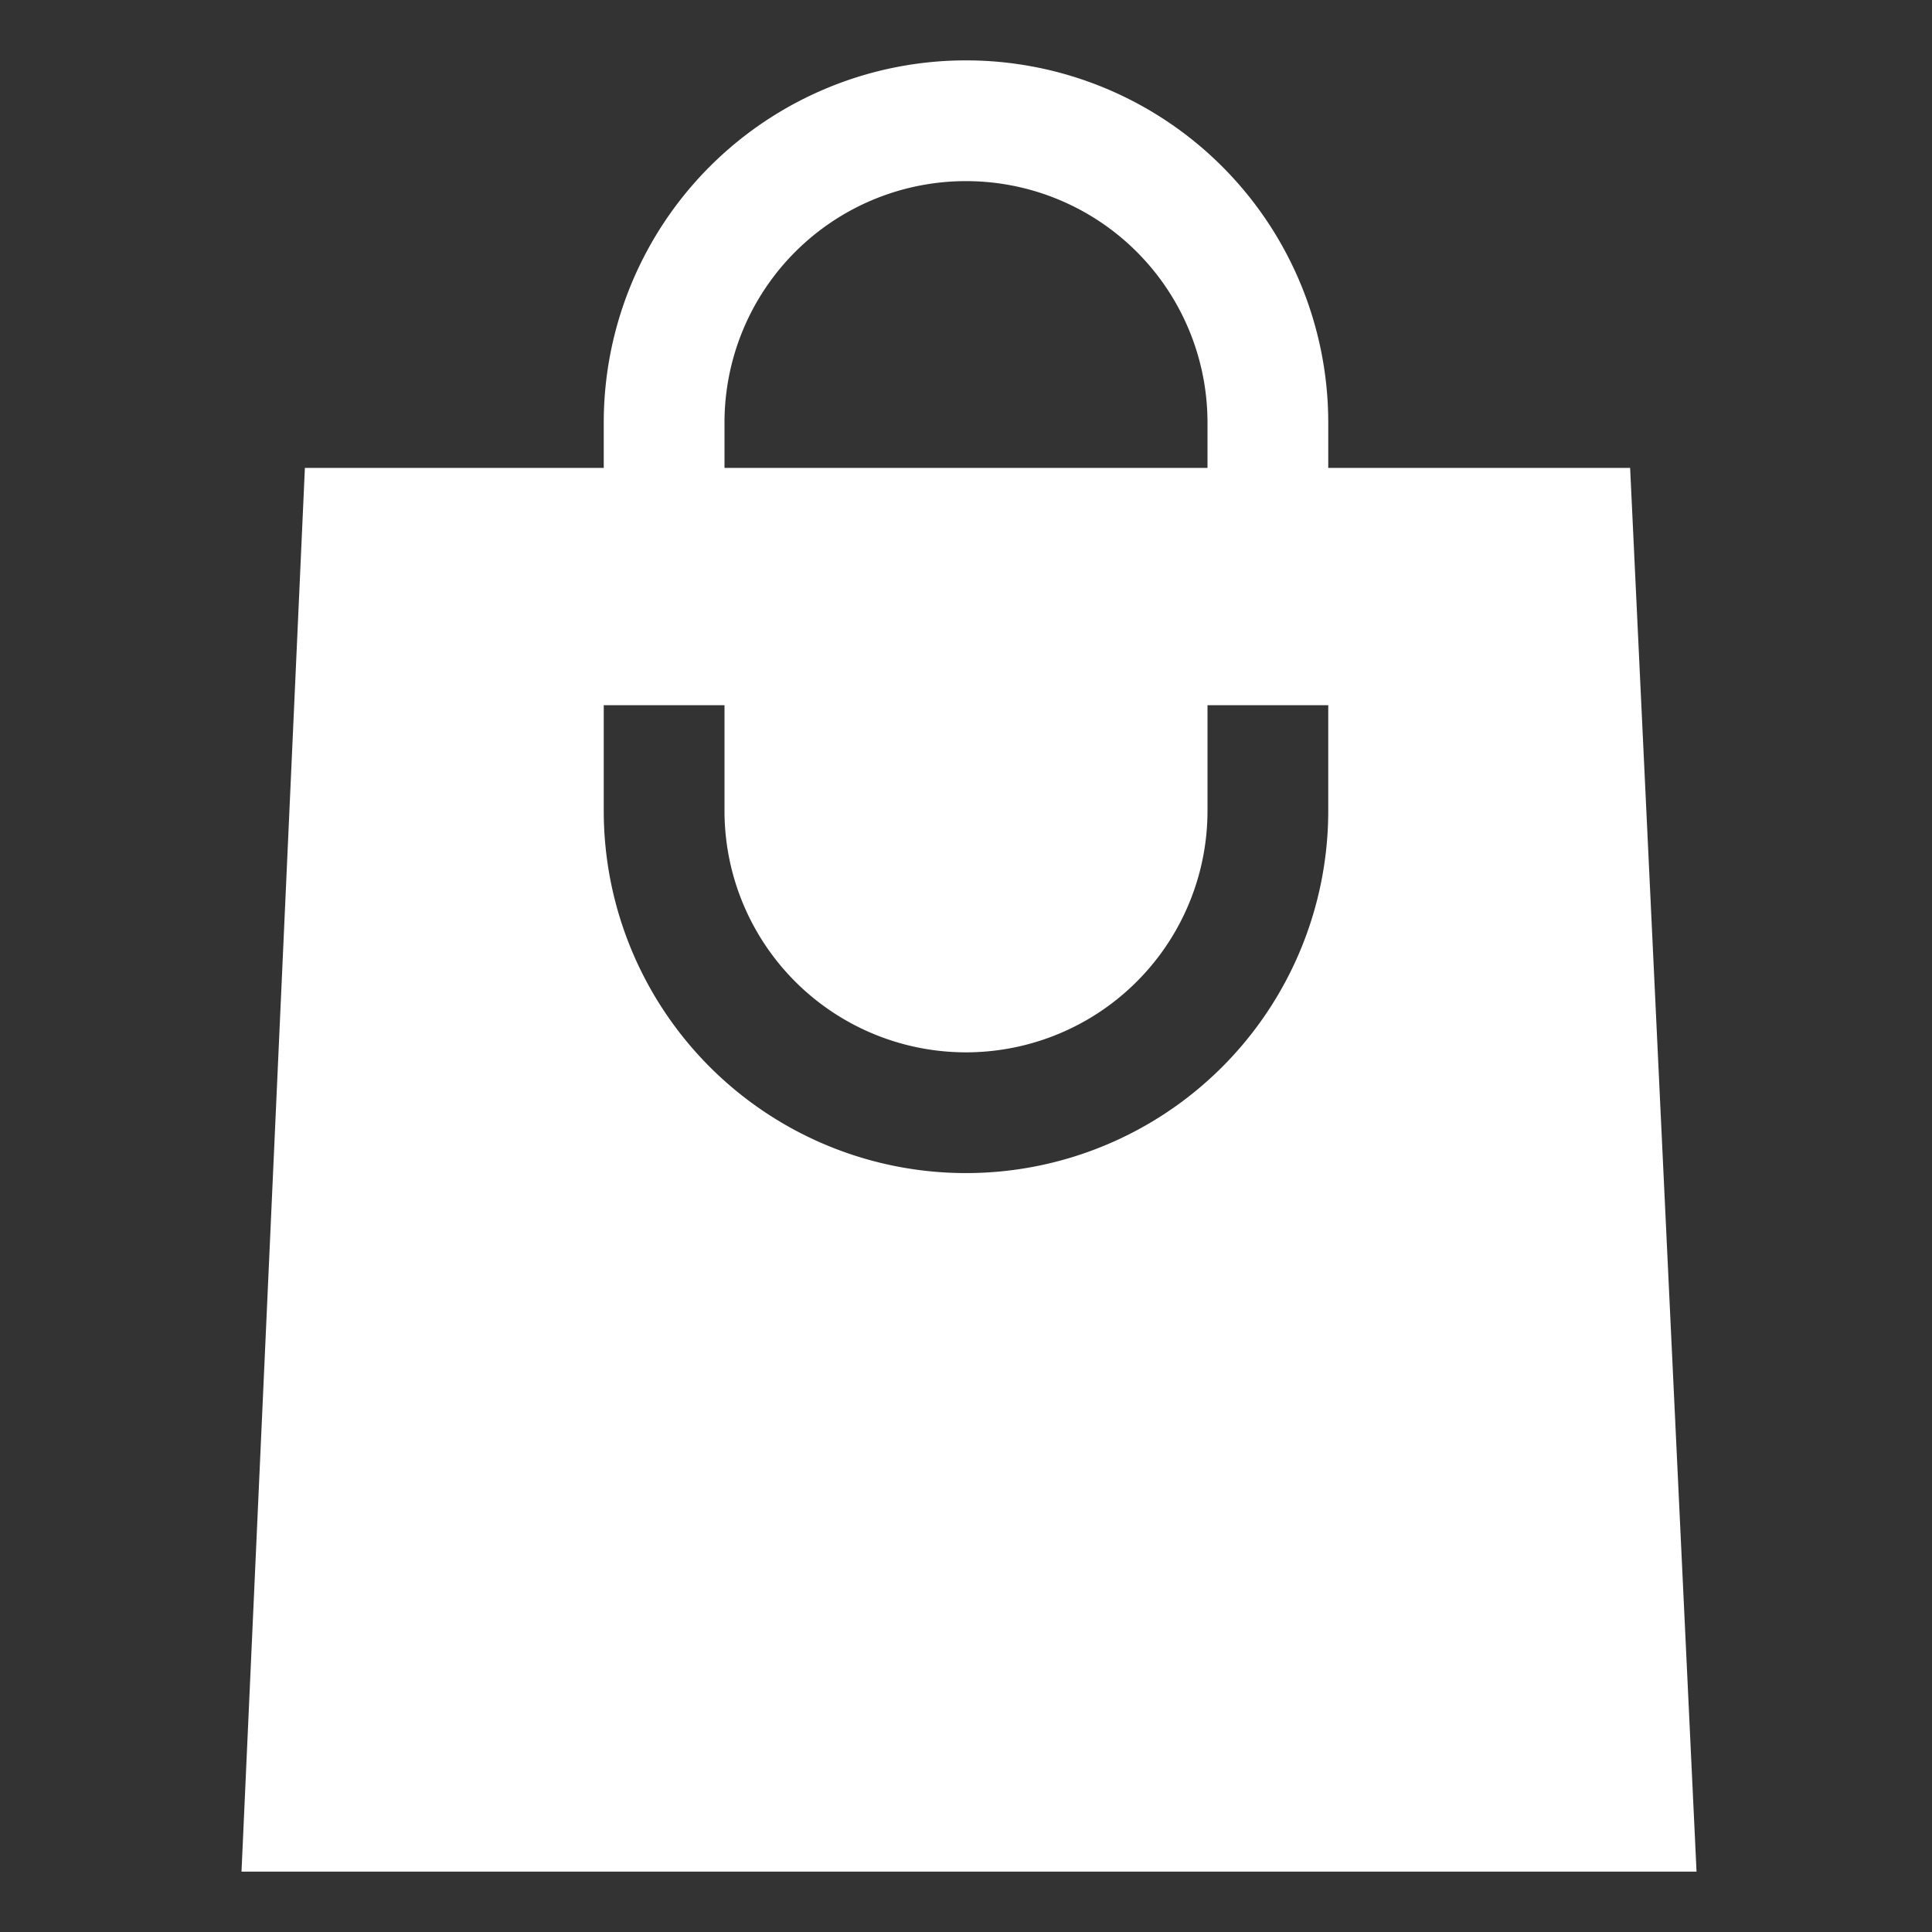 <svg xmlns="http://www.w3.org/2000/svg" version="1.1" xmlns:xlink="http://www.w3.org/1999/xlink" width="512" height="512" x="0" y="0" viewBox="0 0 32 32" style="enable-background:new 0 0 512 512" xml:space="preserve" class=""><rect x="0" y="0" width="32" height="32" fill="#333333" stroke="none"/><g><path d="M27 7.75h-5V7a6 6 0 0 0-12 0v.75H5.05L4 31h24.1zm-11 9.68a4 4 0 0 0 4-4v-1.75h2v1.75a6 6 0 0 1-12 0v-1.75h2v1.75a4 4 0 0 0 4 4zM12 7a4 4 0 0 1 8 0v.75h-8z" data-name="Layer 2" fill="#ffffff" opacity="1" data-original="#000000" class=""></path></g></svg>